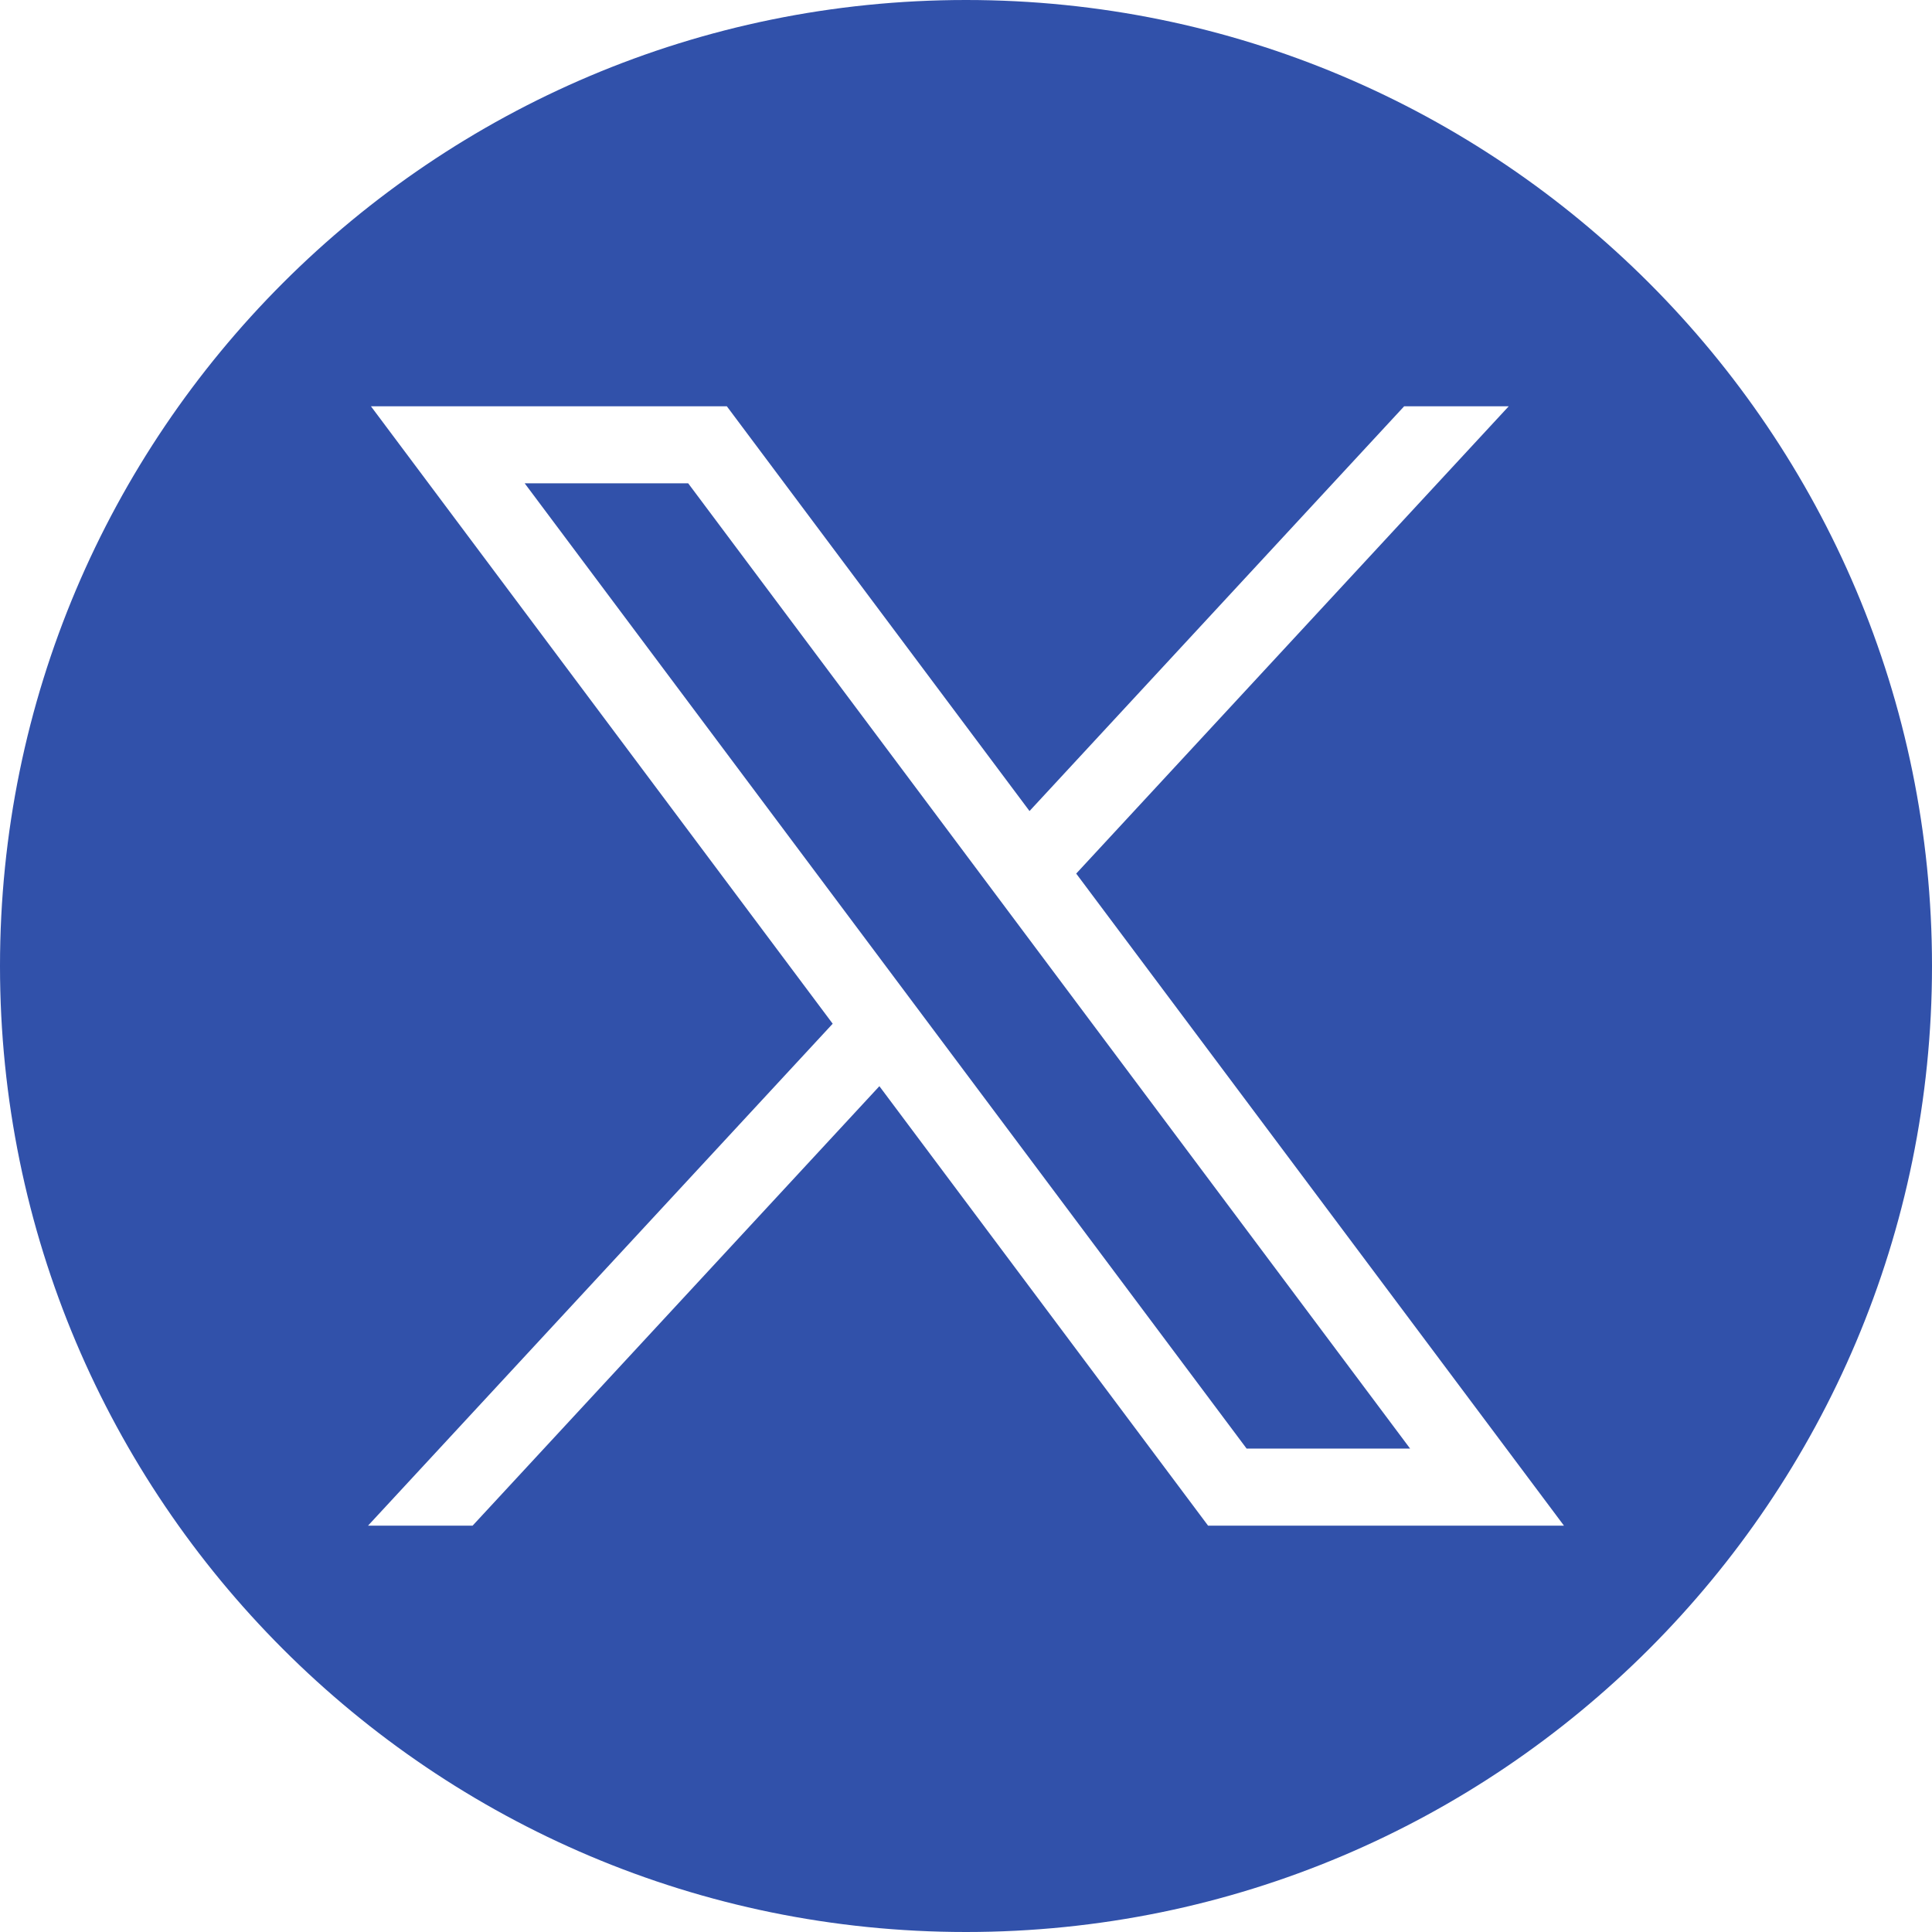 <svg width="24" height="24" viewBox="0 0 24 24" fill="none" xmlns="http://www.w3.org/2000/svg">
<g clip-path="url(#clip0_574_472)">
<path fill-rule="evenodd" clip-rule="evenodd" d="M24 12C24 18.627 18.627 24 12 24C5.373 24 0 18.627 0 12C0 5.373 5.373 0 12 0C18.627 0 24 5.373 24 12ZM10.344 12.717L4.608 5.047H9.029L12.789 10.075L17.443 5.047H18.742L13.369 10.852L19.428 18.952H15.007L10.924 13.493L5.871 18.952H4.572L10.344 12.717ZM8.549 6.004H6.518L15.486 17.995H17.517L8.549 6.004Z" fill="#3151AA"/>
</g>
<defs>
<clipPath id="clip0_574_472">
<rect width="24" height="24" fill="white"/>
</clipPath>
</defs>
</svg>
